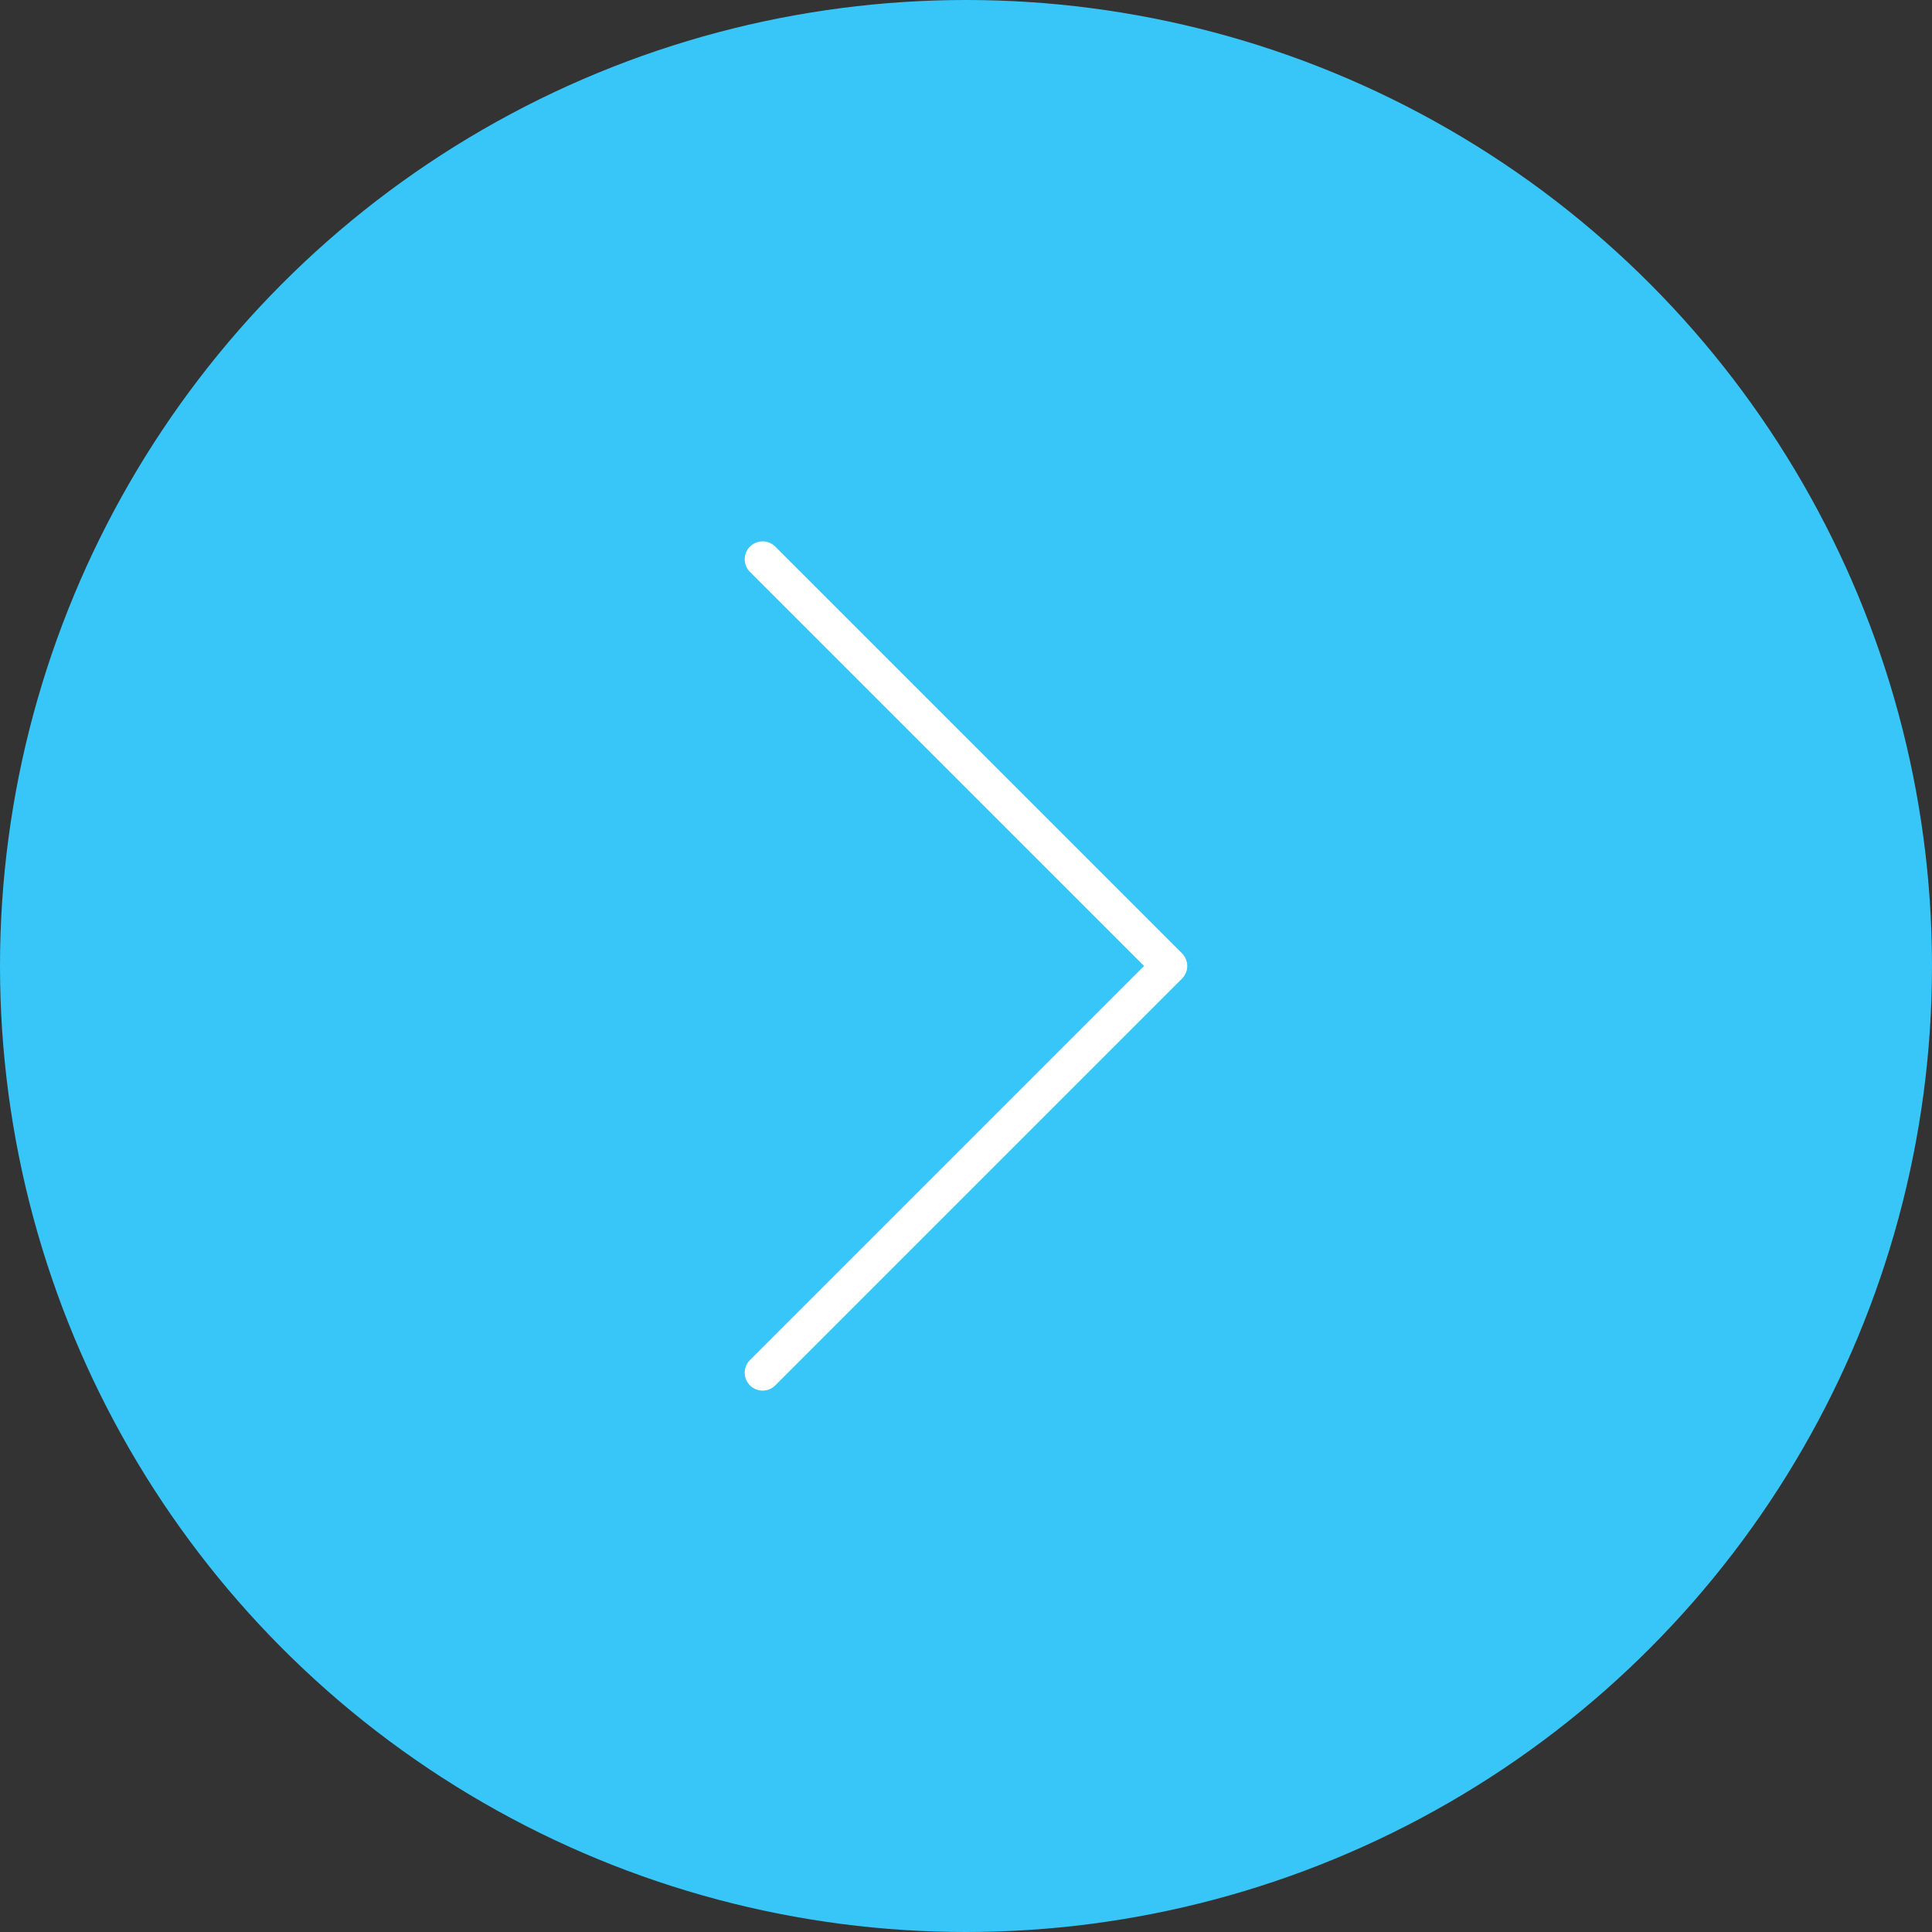 <?xml version="1.0" encoding="UTF-8"?> <svg xmlns="http://www.w3.org/2000/svg" width="54" height="54" viewBox="0 0 54 54" fill="none"><rect x="0" y="0" width="54" height="54" fill="#333333" stroke="none"/> <circle cx="27" cy="27" r="27" fill="#37C6F7"></circle> <path d="M21.315 38.368L32.684 26.999L21.315 15.631" fill="#37C6F7"></path> <path d="M21.315 38.368L32.684 26.999L21.315 15.631" stroke="white" stroke-linecap="round" stroke-linejoin="round"></path> </svg> 